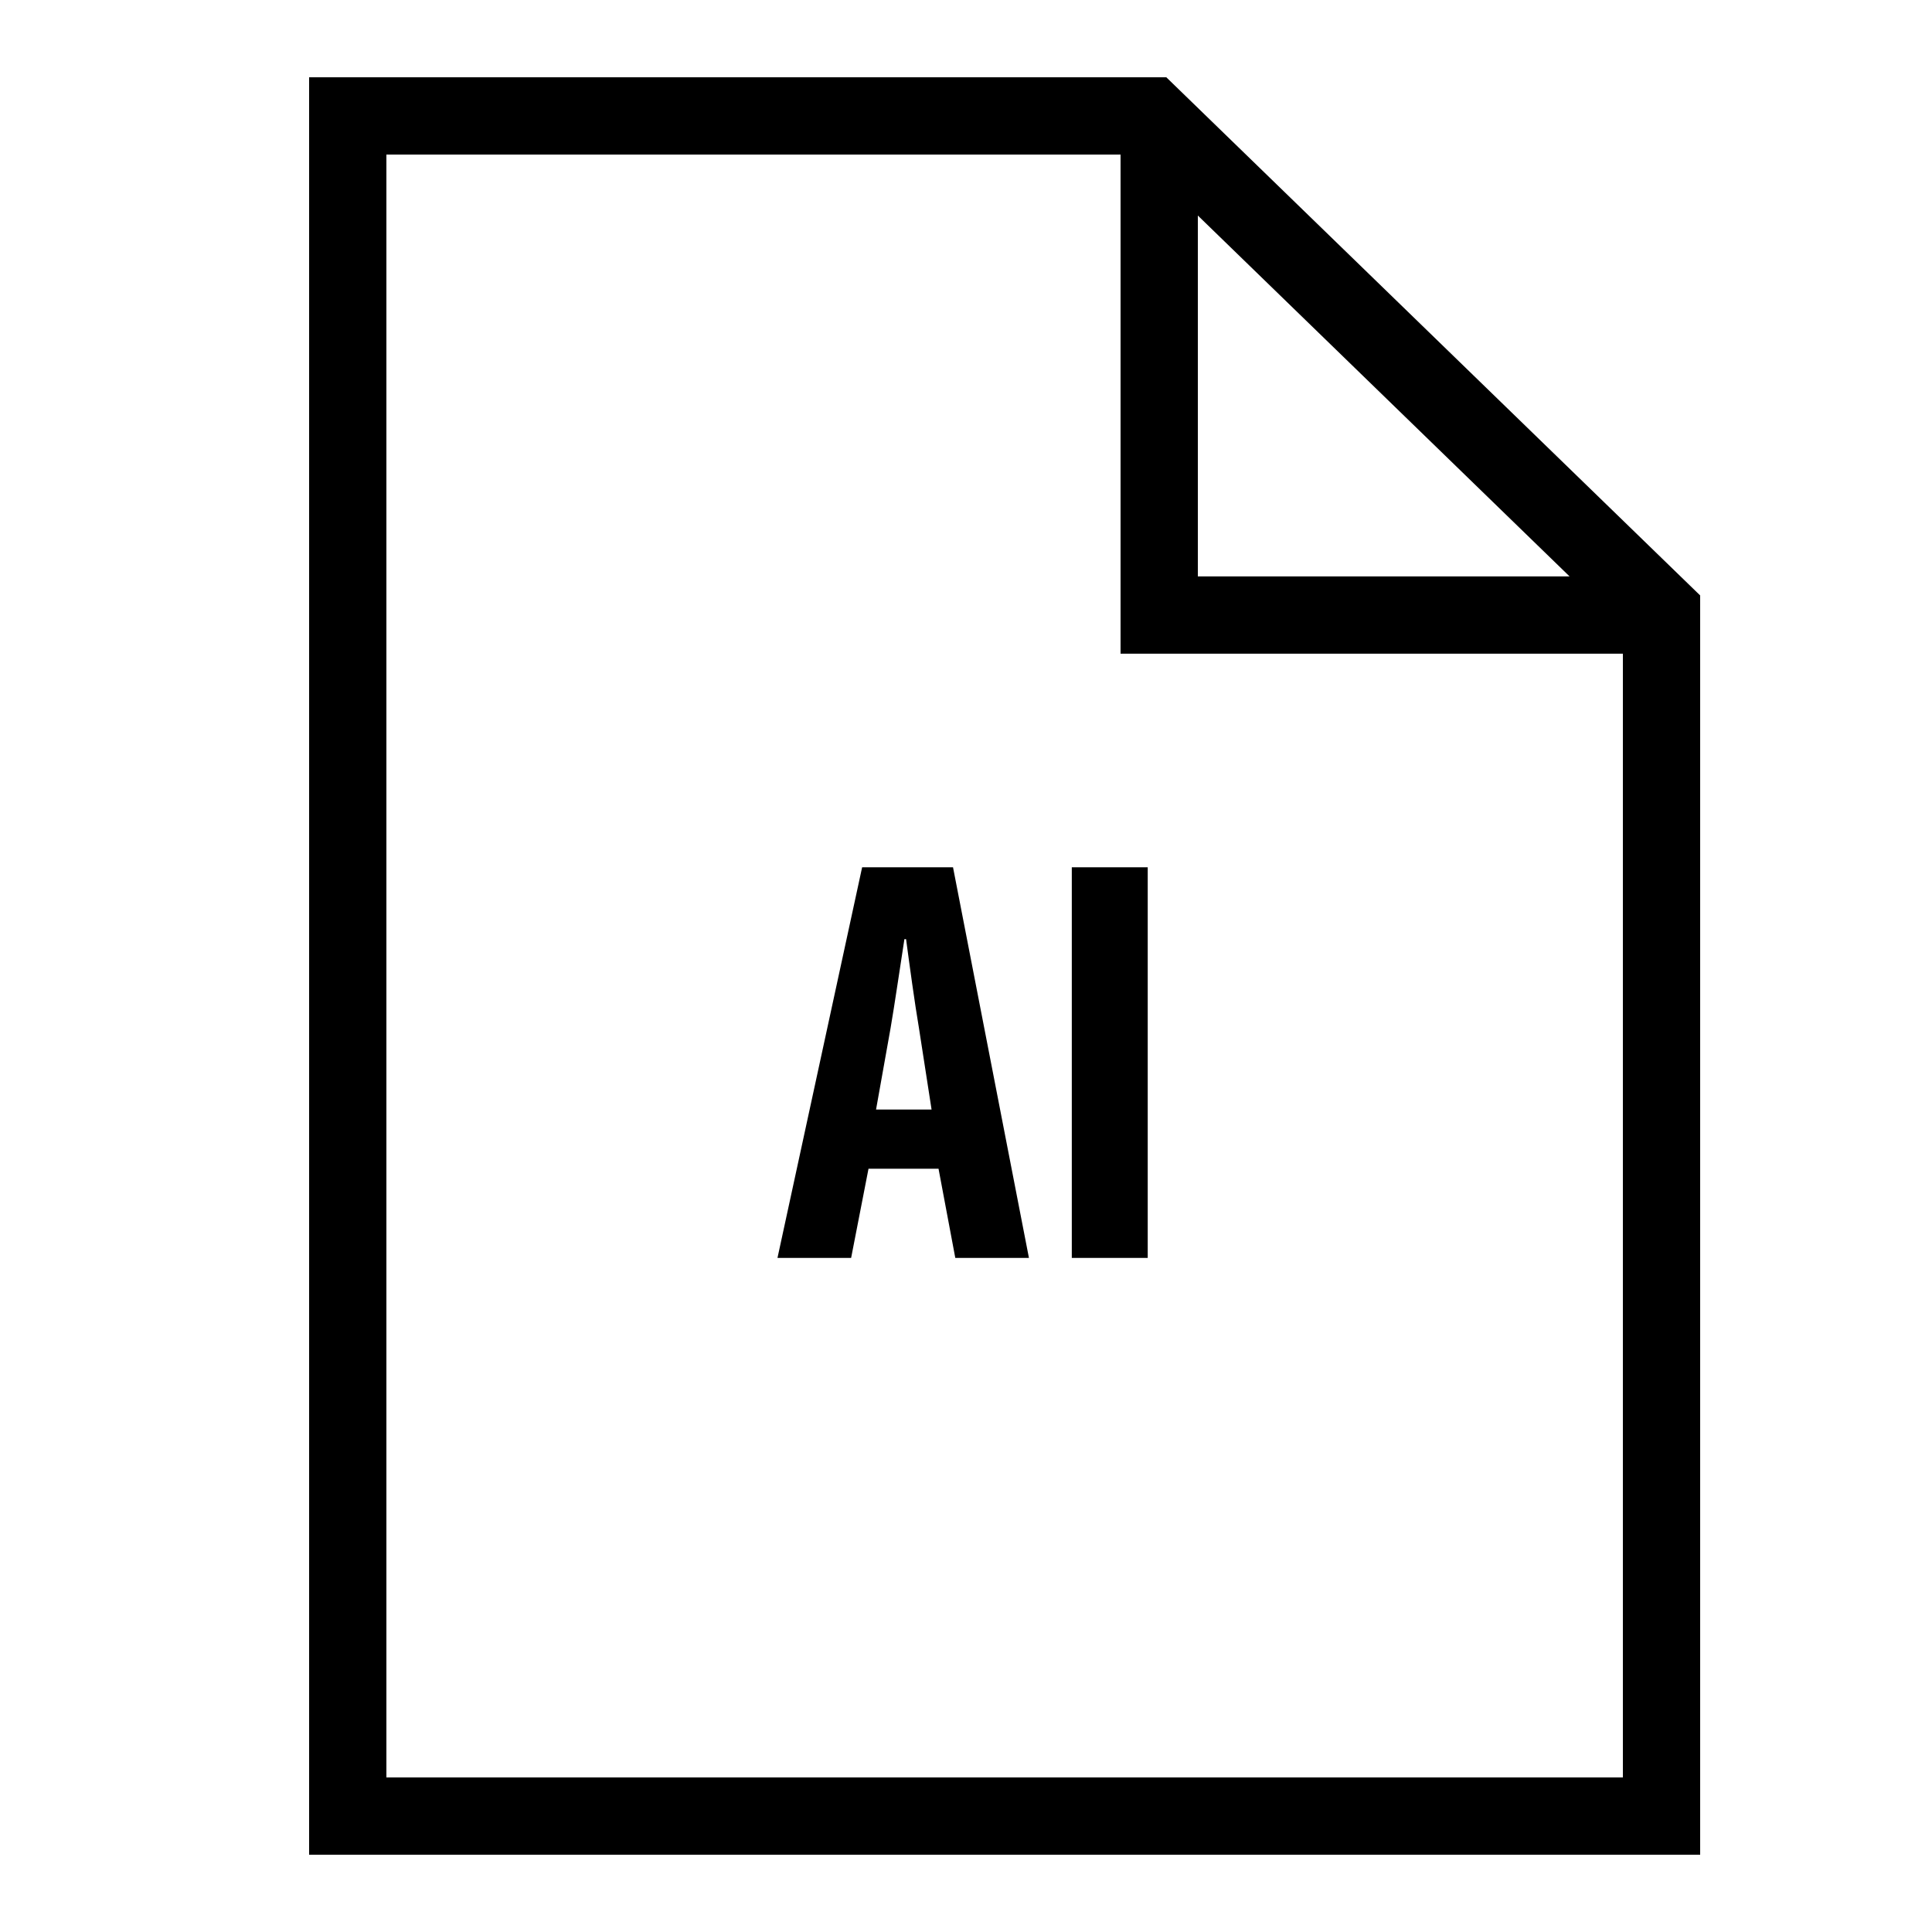 <?xml version="1.0" encoding="UTF-8"?> <svg xmlns="http://www.w3.org/2000/svg" fill="#000000" viewBox="0 0 50 50" width="50px" height="50px"><path d="M 8 2 L 8 48 L 44 48 L 44 15.41 L 30.184 2 Z M 10 4 L 29 4 L 29 16.918 L 42 16.918 L 42 46 L 10 46 Z M 31 5.578 L 40.621 14.918 L 31 14.918 Z M 22.312 22.445 L 20.121 32.555 L 22.027 32.555 L 22.477 30.246 L 24.289 30.246 L 24.723 32.555 L 26.629 32.555 L 24.664 22.445 Z M 27.738 22.445 L 27.738 32.555 L 29.703 32.555 L 29.703 22.445 Z M 23.406 24.305 L 23.449 24.305 C 23.539 24.98 23.676 25.984 23.781 26.598 L 24.109 28.715 L 22.672 28.715 L 23.047 26.613 C 23.148 26.031 23.301 24.98 23.406 24.305 Z"></path></svg> 